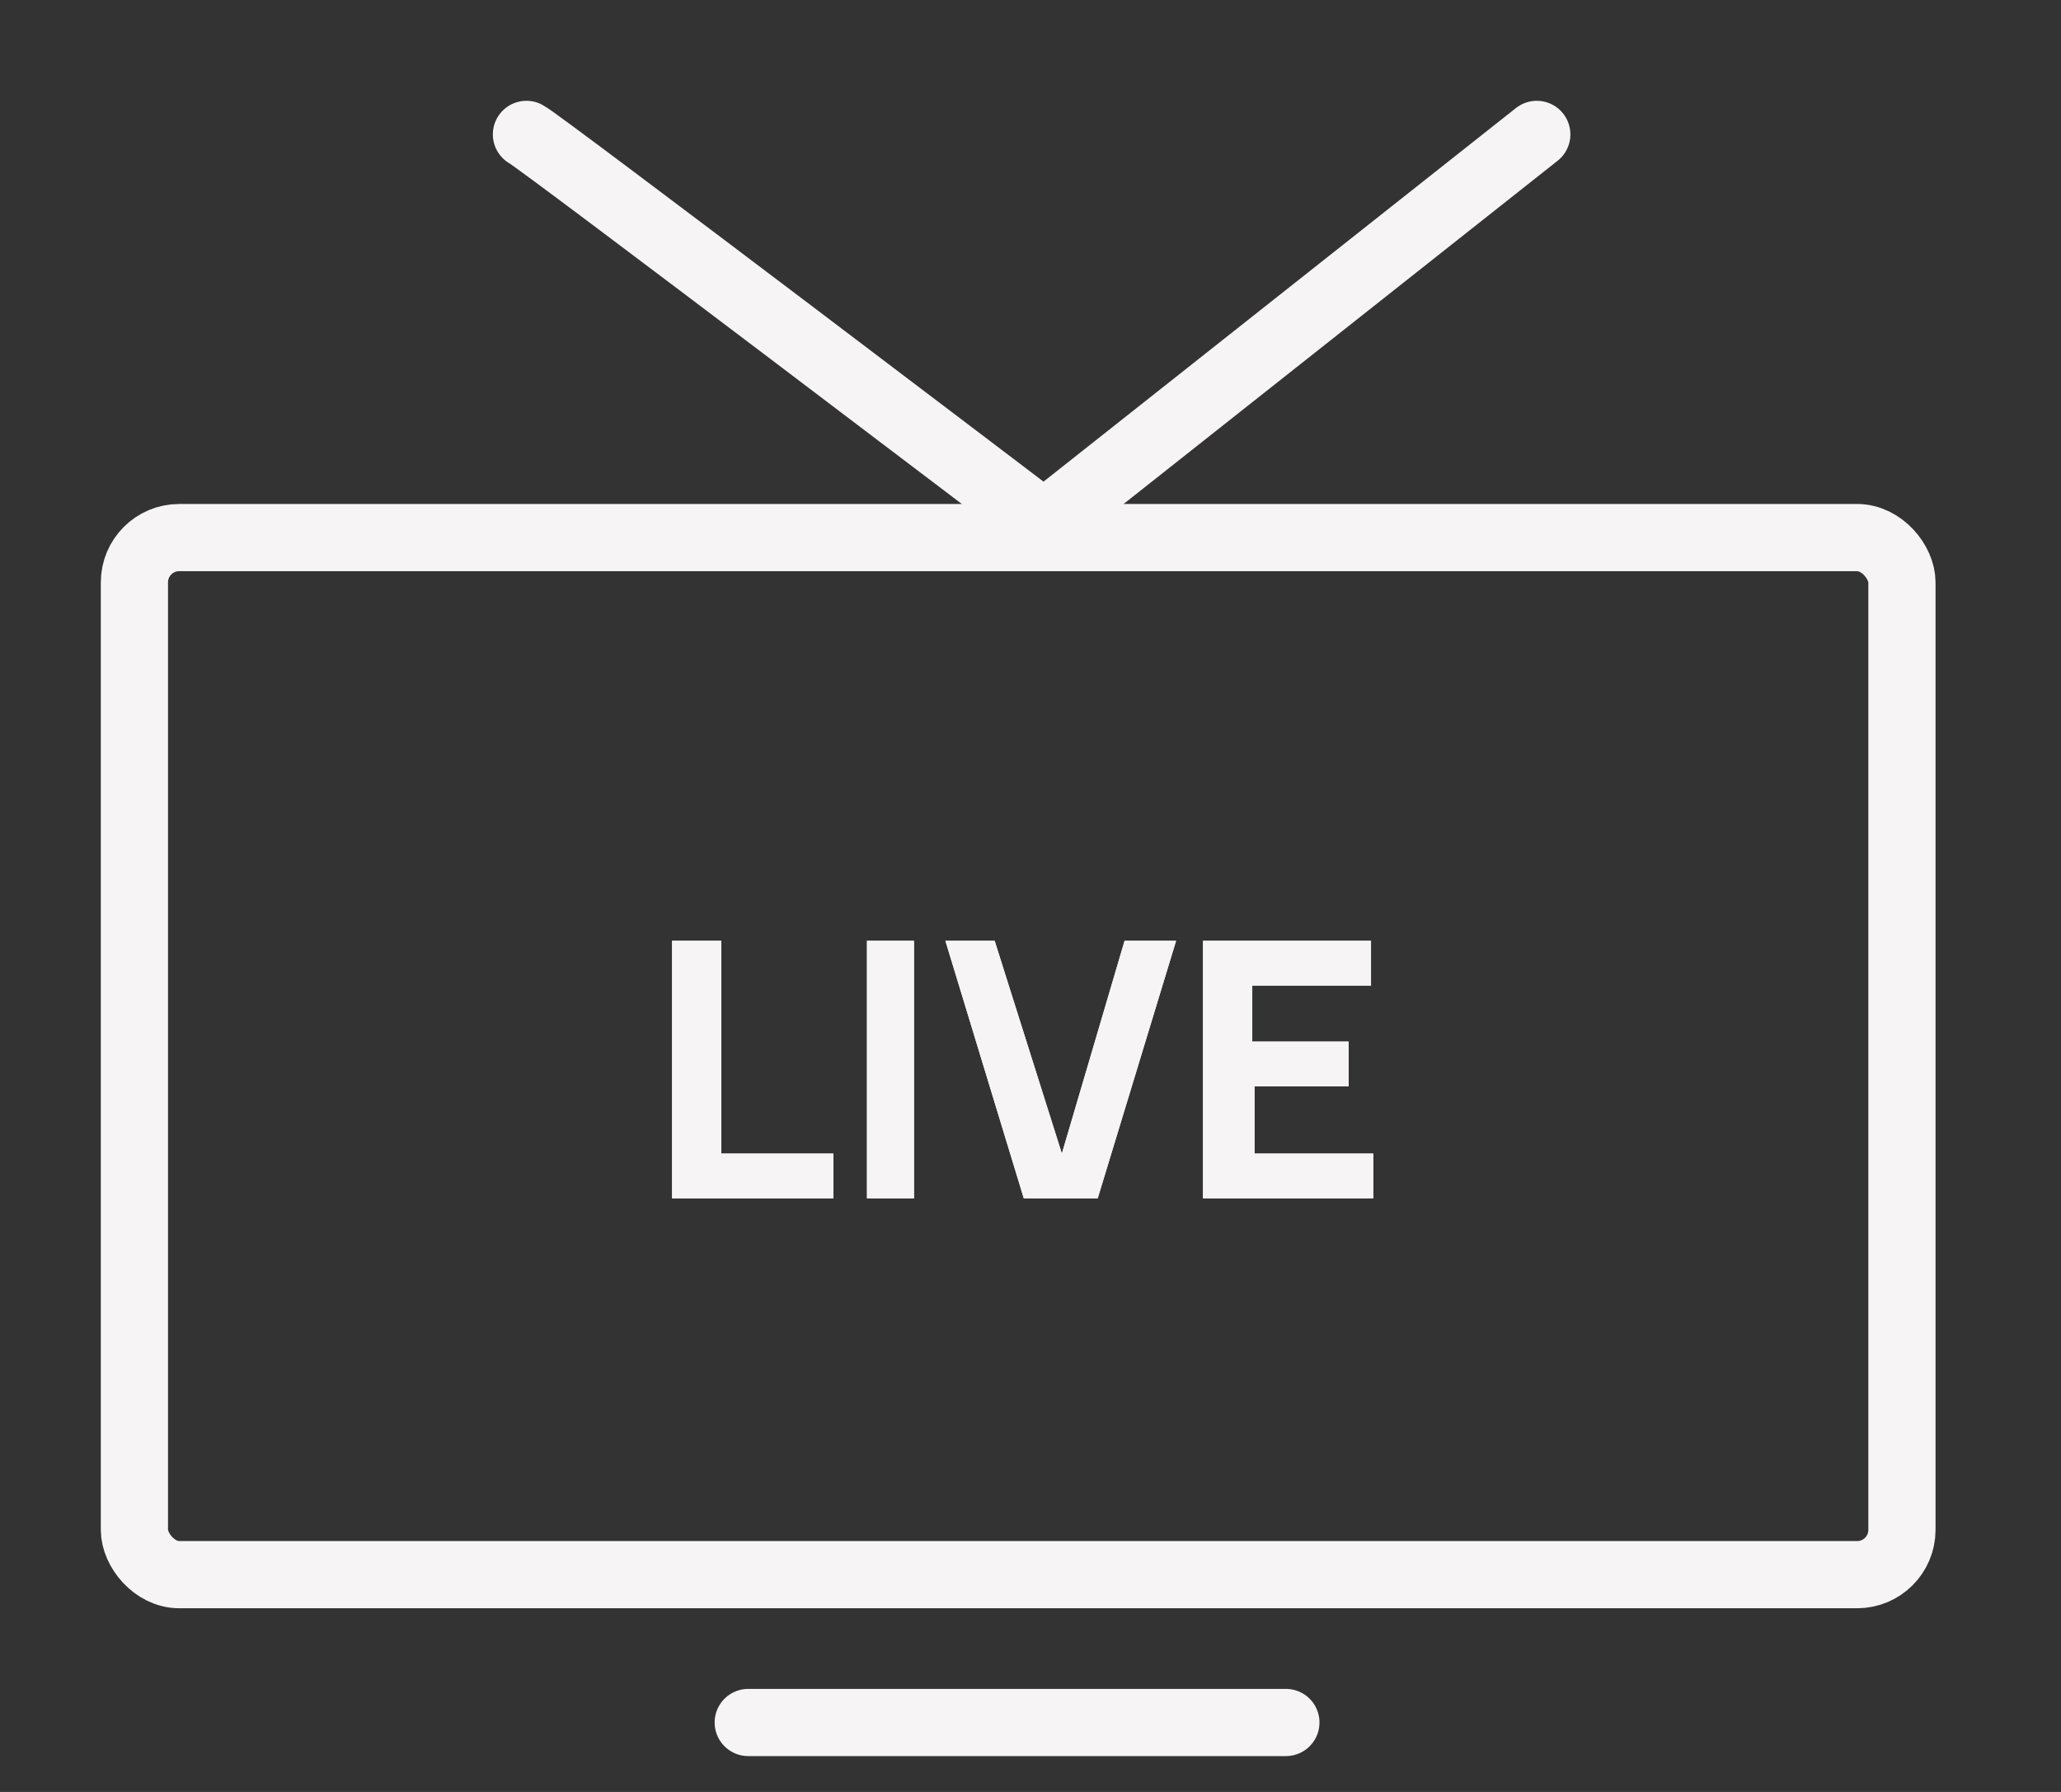 <svg width="92" height="80" xmlns="http://www.w3.org/2000/svg" xmlns:xlink="http://www.w3.org/1999/xlink"><rect width="100%" height="100%" fill="#333333" stroke="none"/><defs><path d="M30 53.5V42h2.2v9.5h5v2H30zm8.7 0V42h2.1v11.5h-2.1zm7 0L42.2 42h2.2l3 9.5 2.8-9.5h2.3L49 53.5h-3.3zm8 0V42h7.5v2h-5.3v2.5h4.3v2H56v3h5.3v2h-7.5z" id="a"/></defs><g fill="none" fill-rule="evenodd"><path d="M23.5 6c.6.3 23.1 17.4 23.1 17.4L68.6 6" stroke="#F6F4F5" stroke-width="3" stroke-linecap="round"/><rect stroke="#F6F4F5" stroke-width="3" stroke-linecap="round" x="6" y="24" width="78.9" height="46.3" rx="2"/><path d="M33.4 76.9h24" stroke="#F6F4F5" stroke-width="3" stroke-linecap="round"/><g fill="#F6F4F5"><use xlink:href="#a"/><use xlink:href="#a"/></g></g></svg>